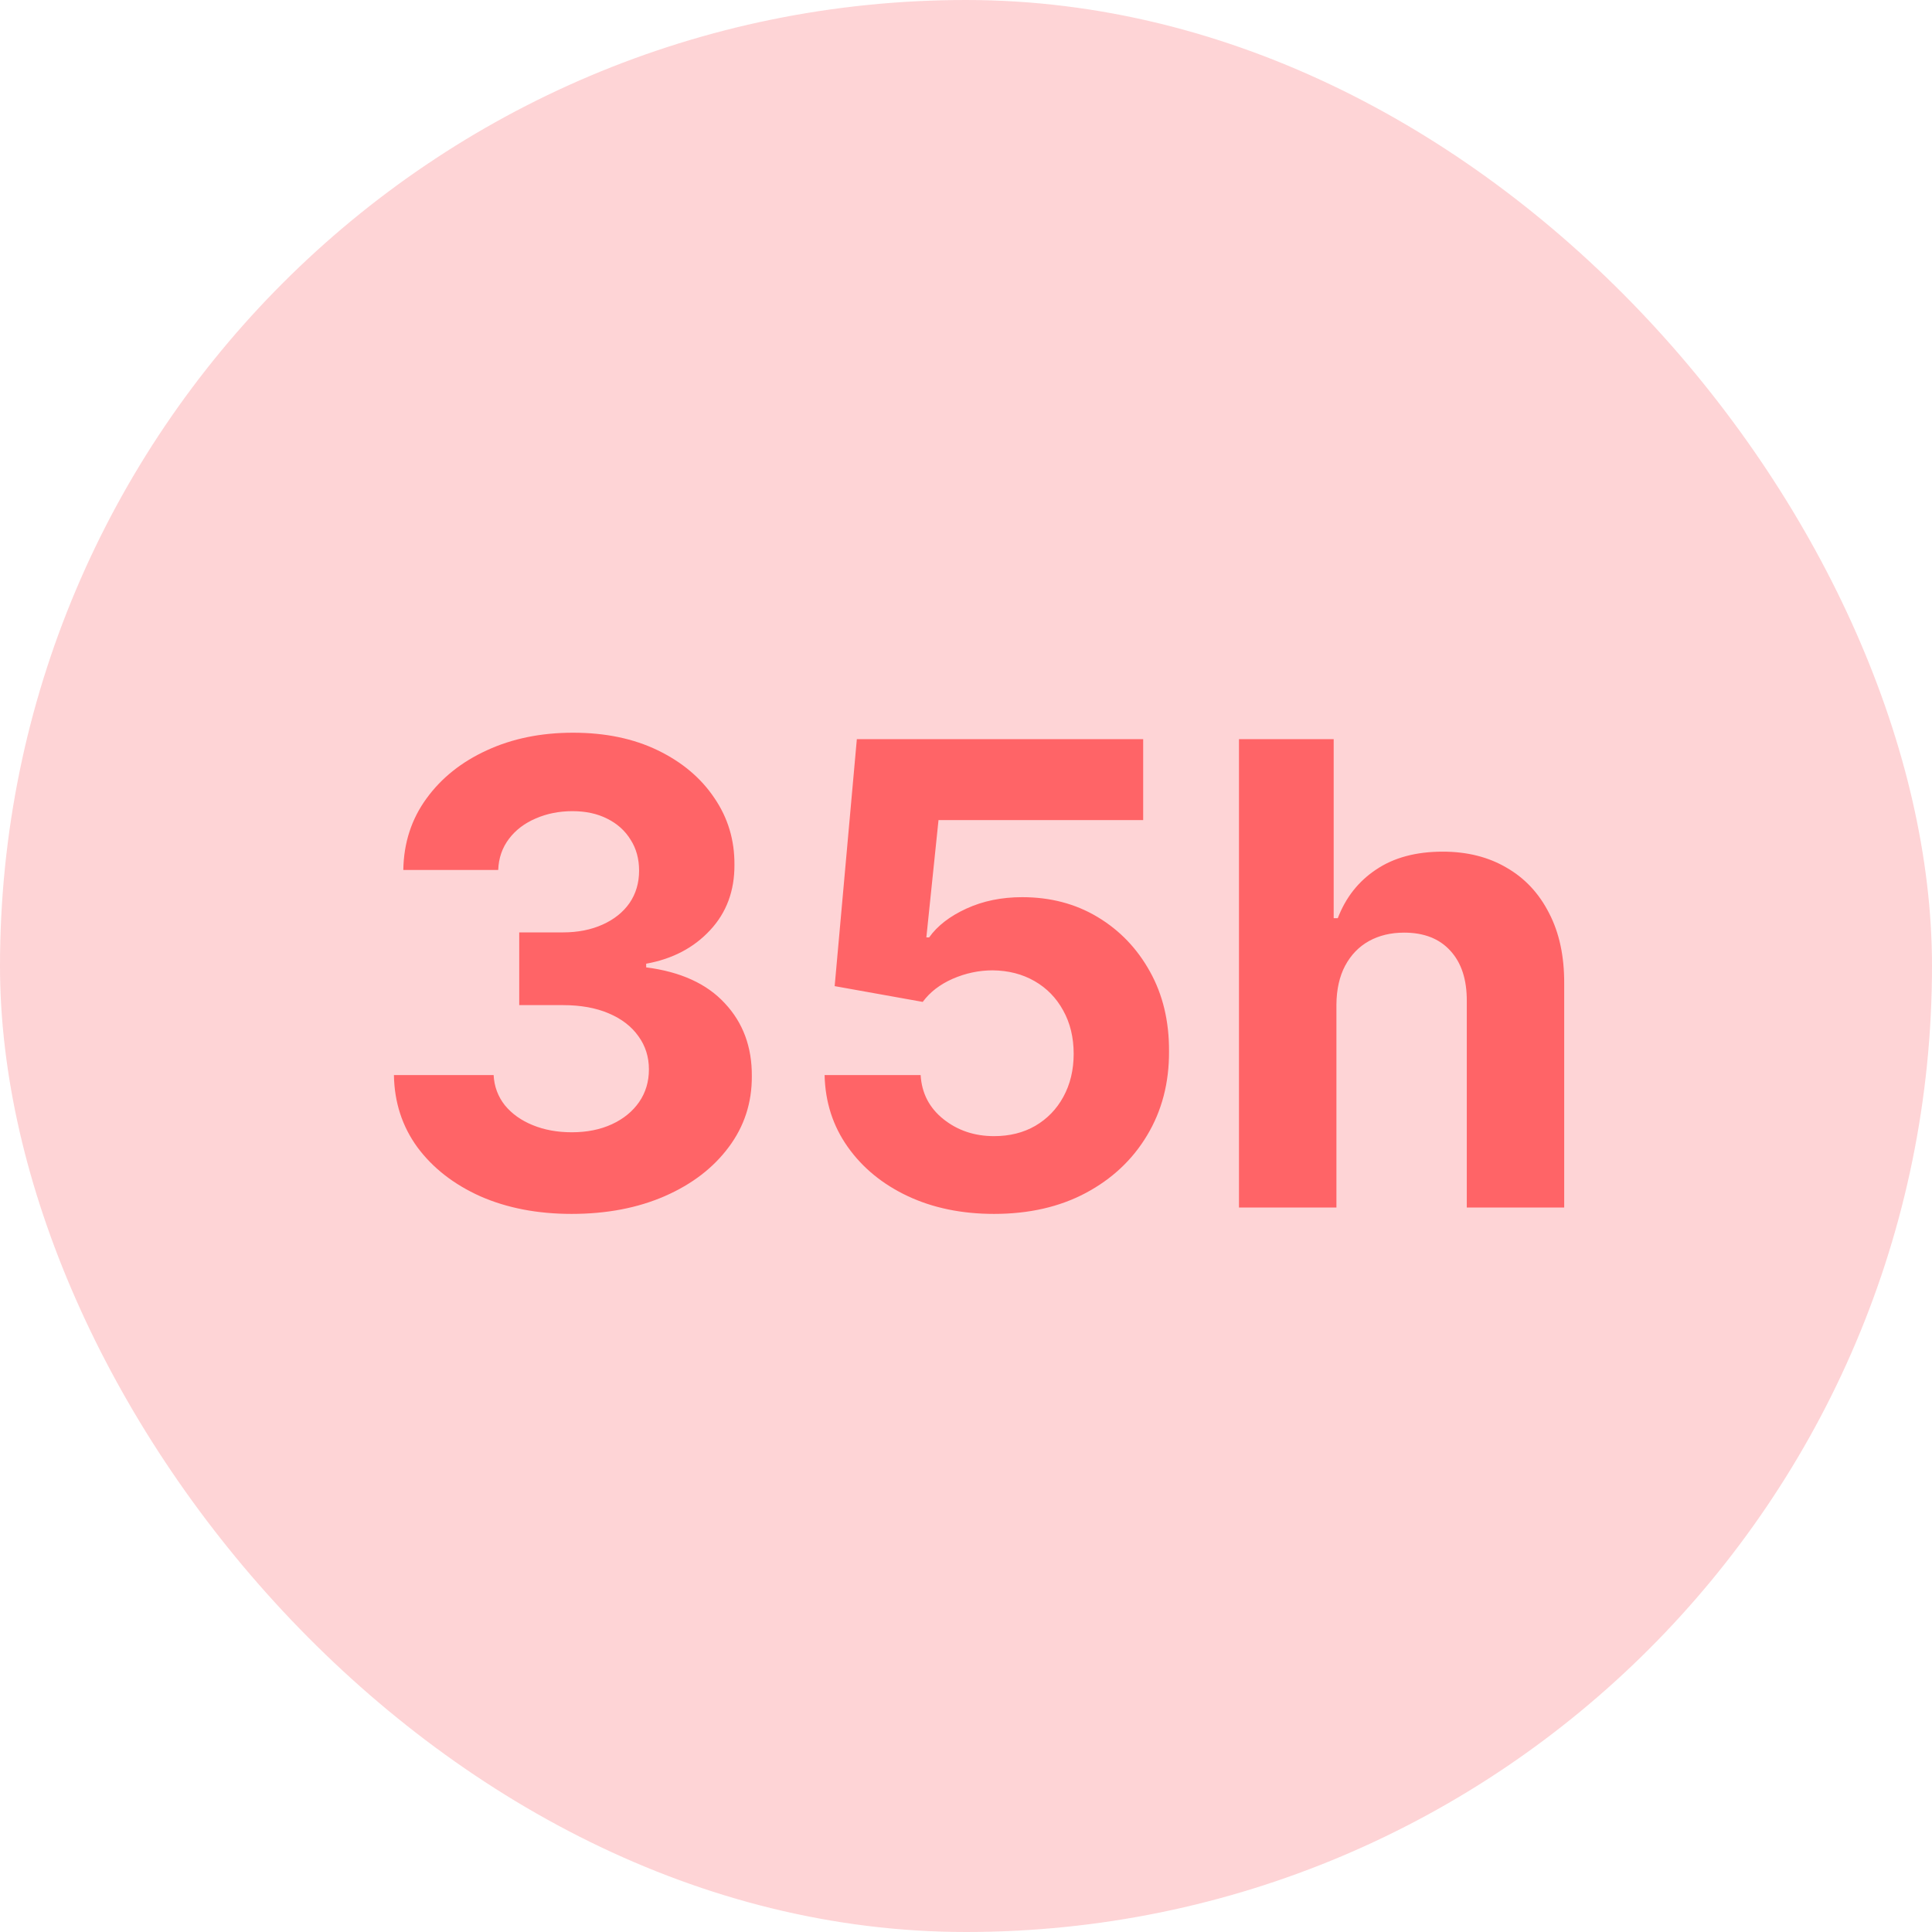 <svg width="48" height="48" viewBox="0 0 48 48" fill="none" xmlns="http://www.w3.org/2000/svg">
<rect width="48" height="48" rx="24" fill="#FB2C36" fill-opacity="0.2"/>
<path d="M14.201 30.159C13.353 30.159 12.597 30.013 11.934 29.722C11.275 29.426 10.755 29.021 10.372 28.506C9.993 27.987 9.798 27.388 9.787 26.71H12.264C12.279 26.994 12.372 27.244 12.543 27.46C12.717 27.672 12.948 27.837 13.236 27.954C13.524 28.072 13.847 28.131 14.207 28.131C14.582 28.131 14.914 28.064 15.201 27.932C15.489 27.799 15.715 27.616 15.878 27.381C16.041 27.146 16.122 26.875 16.122 26.568C16.122 26.258 16.035 25.983 15.861 25.744C15.69 25.502 15.444 25.312 15.122 25.176C14.804 25.04 14.425 24.972 13.986 24.972H12.9V23.165H13.986C14.357 23.165 14.684 23.1 14.969 22.972C15.257 22.843 15.48 22.665 15.639 22.438C15.798 22.206 15.878 21.938 15.878 21.631C15.878 21.339 15.808 21.083 15.668 20.864C15.531 20.64 15.338 20.466 15.088 20.341C14.842 20.216 14.554 20.153 14.224 20.153C13.891 20.153 13.586 20.214 13.309 20.335C13.033 20.453 12.811 20.621 12.645 20.841C12.478 21.061 12.389 21.318 12.378 21.614H10.02C10.031 20.943 10.222 20.352 10.594 19.841C10.965 19.329 11.465 18.93 12.094 18.642C12.726 18.35 13.44 18.204 14.236 18.204C15.039 18.204 15.741 18.35 16.344 18.642C16.946 18.934 17.414 19.328 17.747 19.824C18.084 20.316 18.251 20.869 18.247 21.483C18.251 22.134 18.048 22.678 17.639 23.114C17.234 23.549 16.705 23.826 16.054 23.943V24.034C16.91 24.144 17.561 24.441 18.008 24.926C18.459 25.407 18.683 26.009 18.679 26.733C18.683 27.396 18.491 27.985 18.105 28.5C17.722 29.015 17.194 29.421 16.52 29.716C15.845 30.011 15.073 30.159 14.201 30.159ZM24.697 30.159C23.894 30.159 23.178 30.011 22.55 29.716C21.925 29.421 21.428 29.013 21.061 28.494C20.694 27.975 20.502 27.381 20.487 26.71H22.873C22.9 27.161 23.089 27.526 23.442 27.807C23.794 28.087 24.212 28.227 24.697 28.227C25.084 28.227 25.425 28.142 25.72 27.972C26.019 27.797 26.252 27.557 26.419 27.25C26.589 26.939 26.675 26.583 26.675 26.182C26.675 25.773 26.587 25.413 26.413 25.102C26.243 24.792 26.006 24.549 25.703 24.375C25.4 24.201 25.053 24.112 24.663 24.108C24.322 24.108 23.991 24.178 23.669 24.318C23.351 24.458 23.103 24.65 22.925 24.892L20.737 24.5L21.288 18.364H28.402V20.375H23.317L23.015 23.29H23.084C23.288 23.002 23.597 22.763 24.01 22.574C24.423 22.384 24.885 22.29 25.396 22.29C26.097 22.29 26.722 22.454 27.271 22.784C27.82 23.114 28.254 23.566 28.572 24.142C28.89 24.714 29.048 25.373 29.044 26.119C29.048 26.903 28.866 27.6 28.498 28.21C28.135 28.816 27.625 29.294 26.97 29.642C26.319 29.987 25.561 30.159 24.697 30.159ZM33.203 24.954V30H30.782V18.364H33.135V22.812H33.237C33.434 22.297 33.752 21.894 34.192 21.602C34.631 21.307 35.182 21.159 35.845 21.159C36.451 21.159 36.98 21.292 37.43 21.557C37.885 21.818 38.237 22.195 38.487 22.688C38.741 23.176 38.866 23.761 38.862 24.443V30H36.442V24.875C36.445 24.337 36.309 23.919 36.032 23.619C35.76 23.32 35.377 23.171 34.885 23.171C34.555 23.171 34.264 23.241 34.01 23.381C33.76 23.521 33.563 23.725 33.419 23.994C33.279 24.259 33.207 24.579 33.203 24.954Z" fill="#FF6467"/>
</svg>
